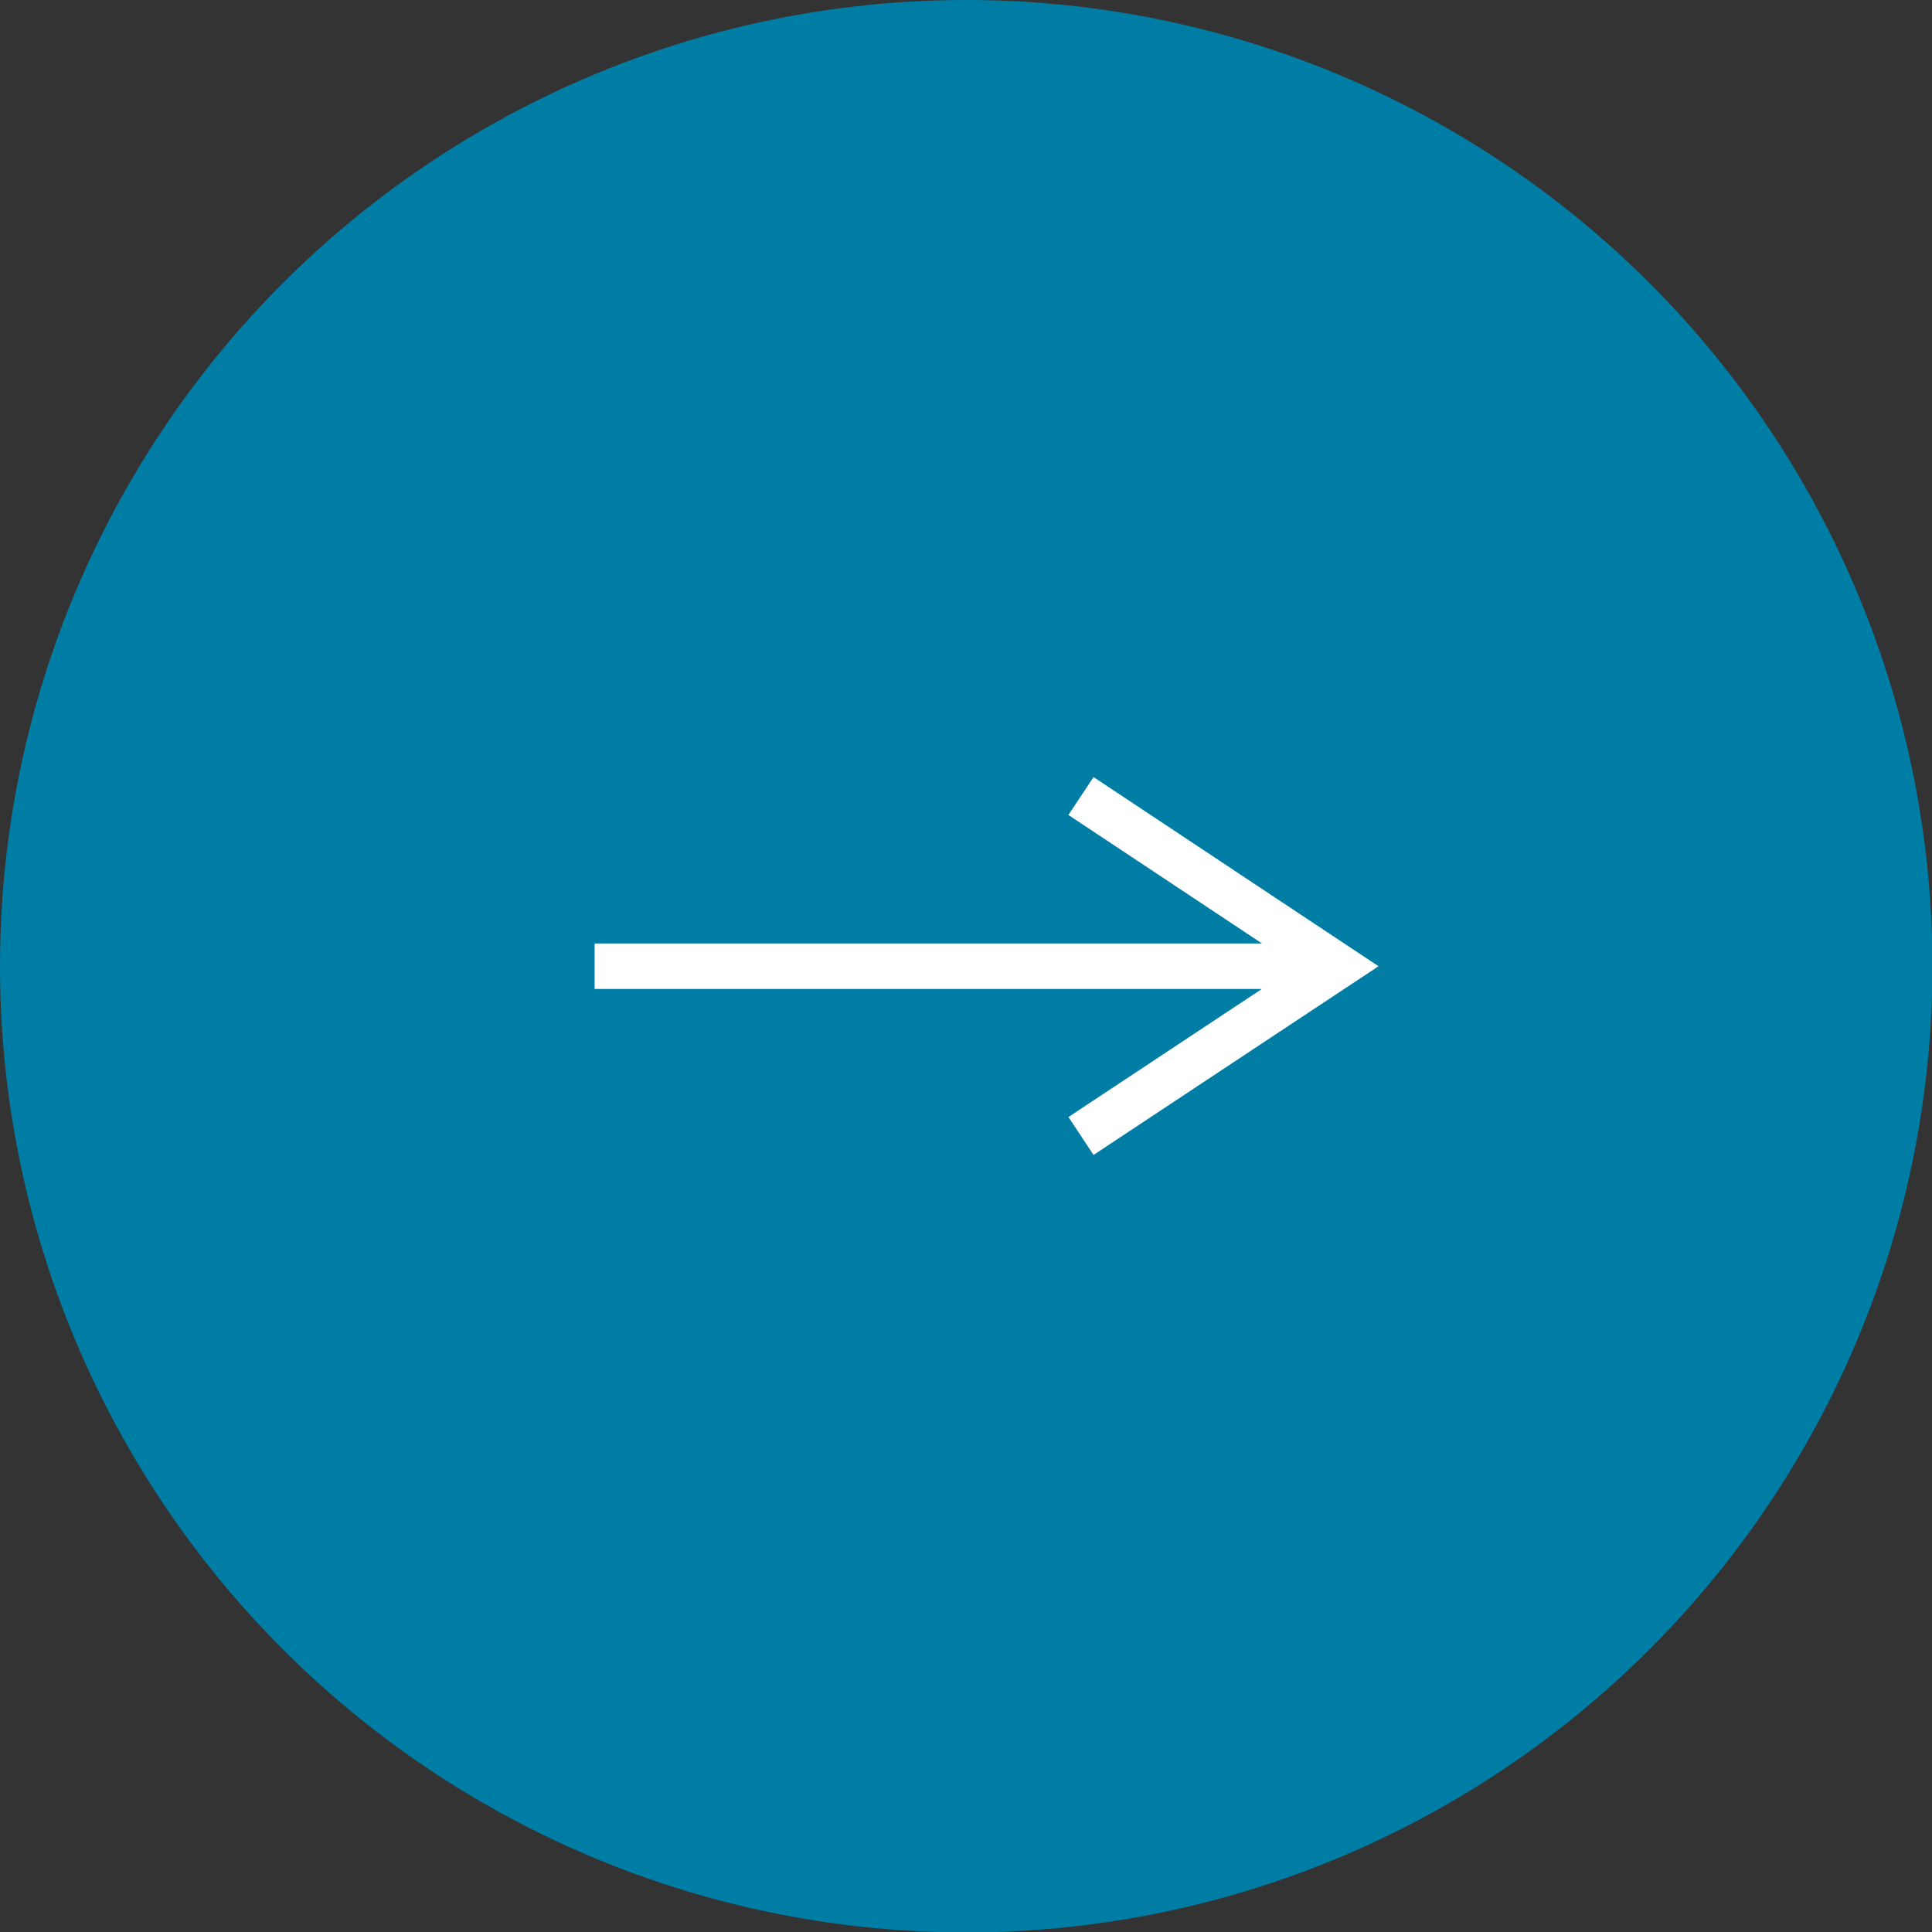 <svg xmlns="http://www.w3.org/2000/svg" id="_レイヤー_2" width="44.61" height="44.61" data-name="レイヤー 2"><rect width="100%" height="100%" fill="#333333" stroke="none"/><defs><style>.cls-1{fill:none;stroke:#fff;stroke-miterlimit:10;stroke-width:1.05px}</style></defs><g id="_レイヤー_1-2" data-name="レイヤー 1"><circle cx="22.31" cy="22.31" r="22.31" style="fill:#007da5;stroke-width:0"/><path d="m24.96 18.38 5.92 3.93-5.92 3.92M30.74 22.31H13.73" class="cls-1"/></g></svg>
